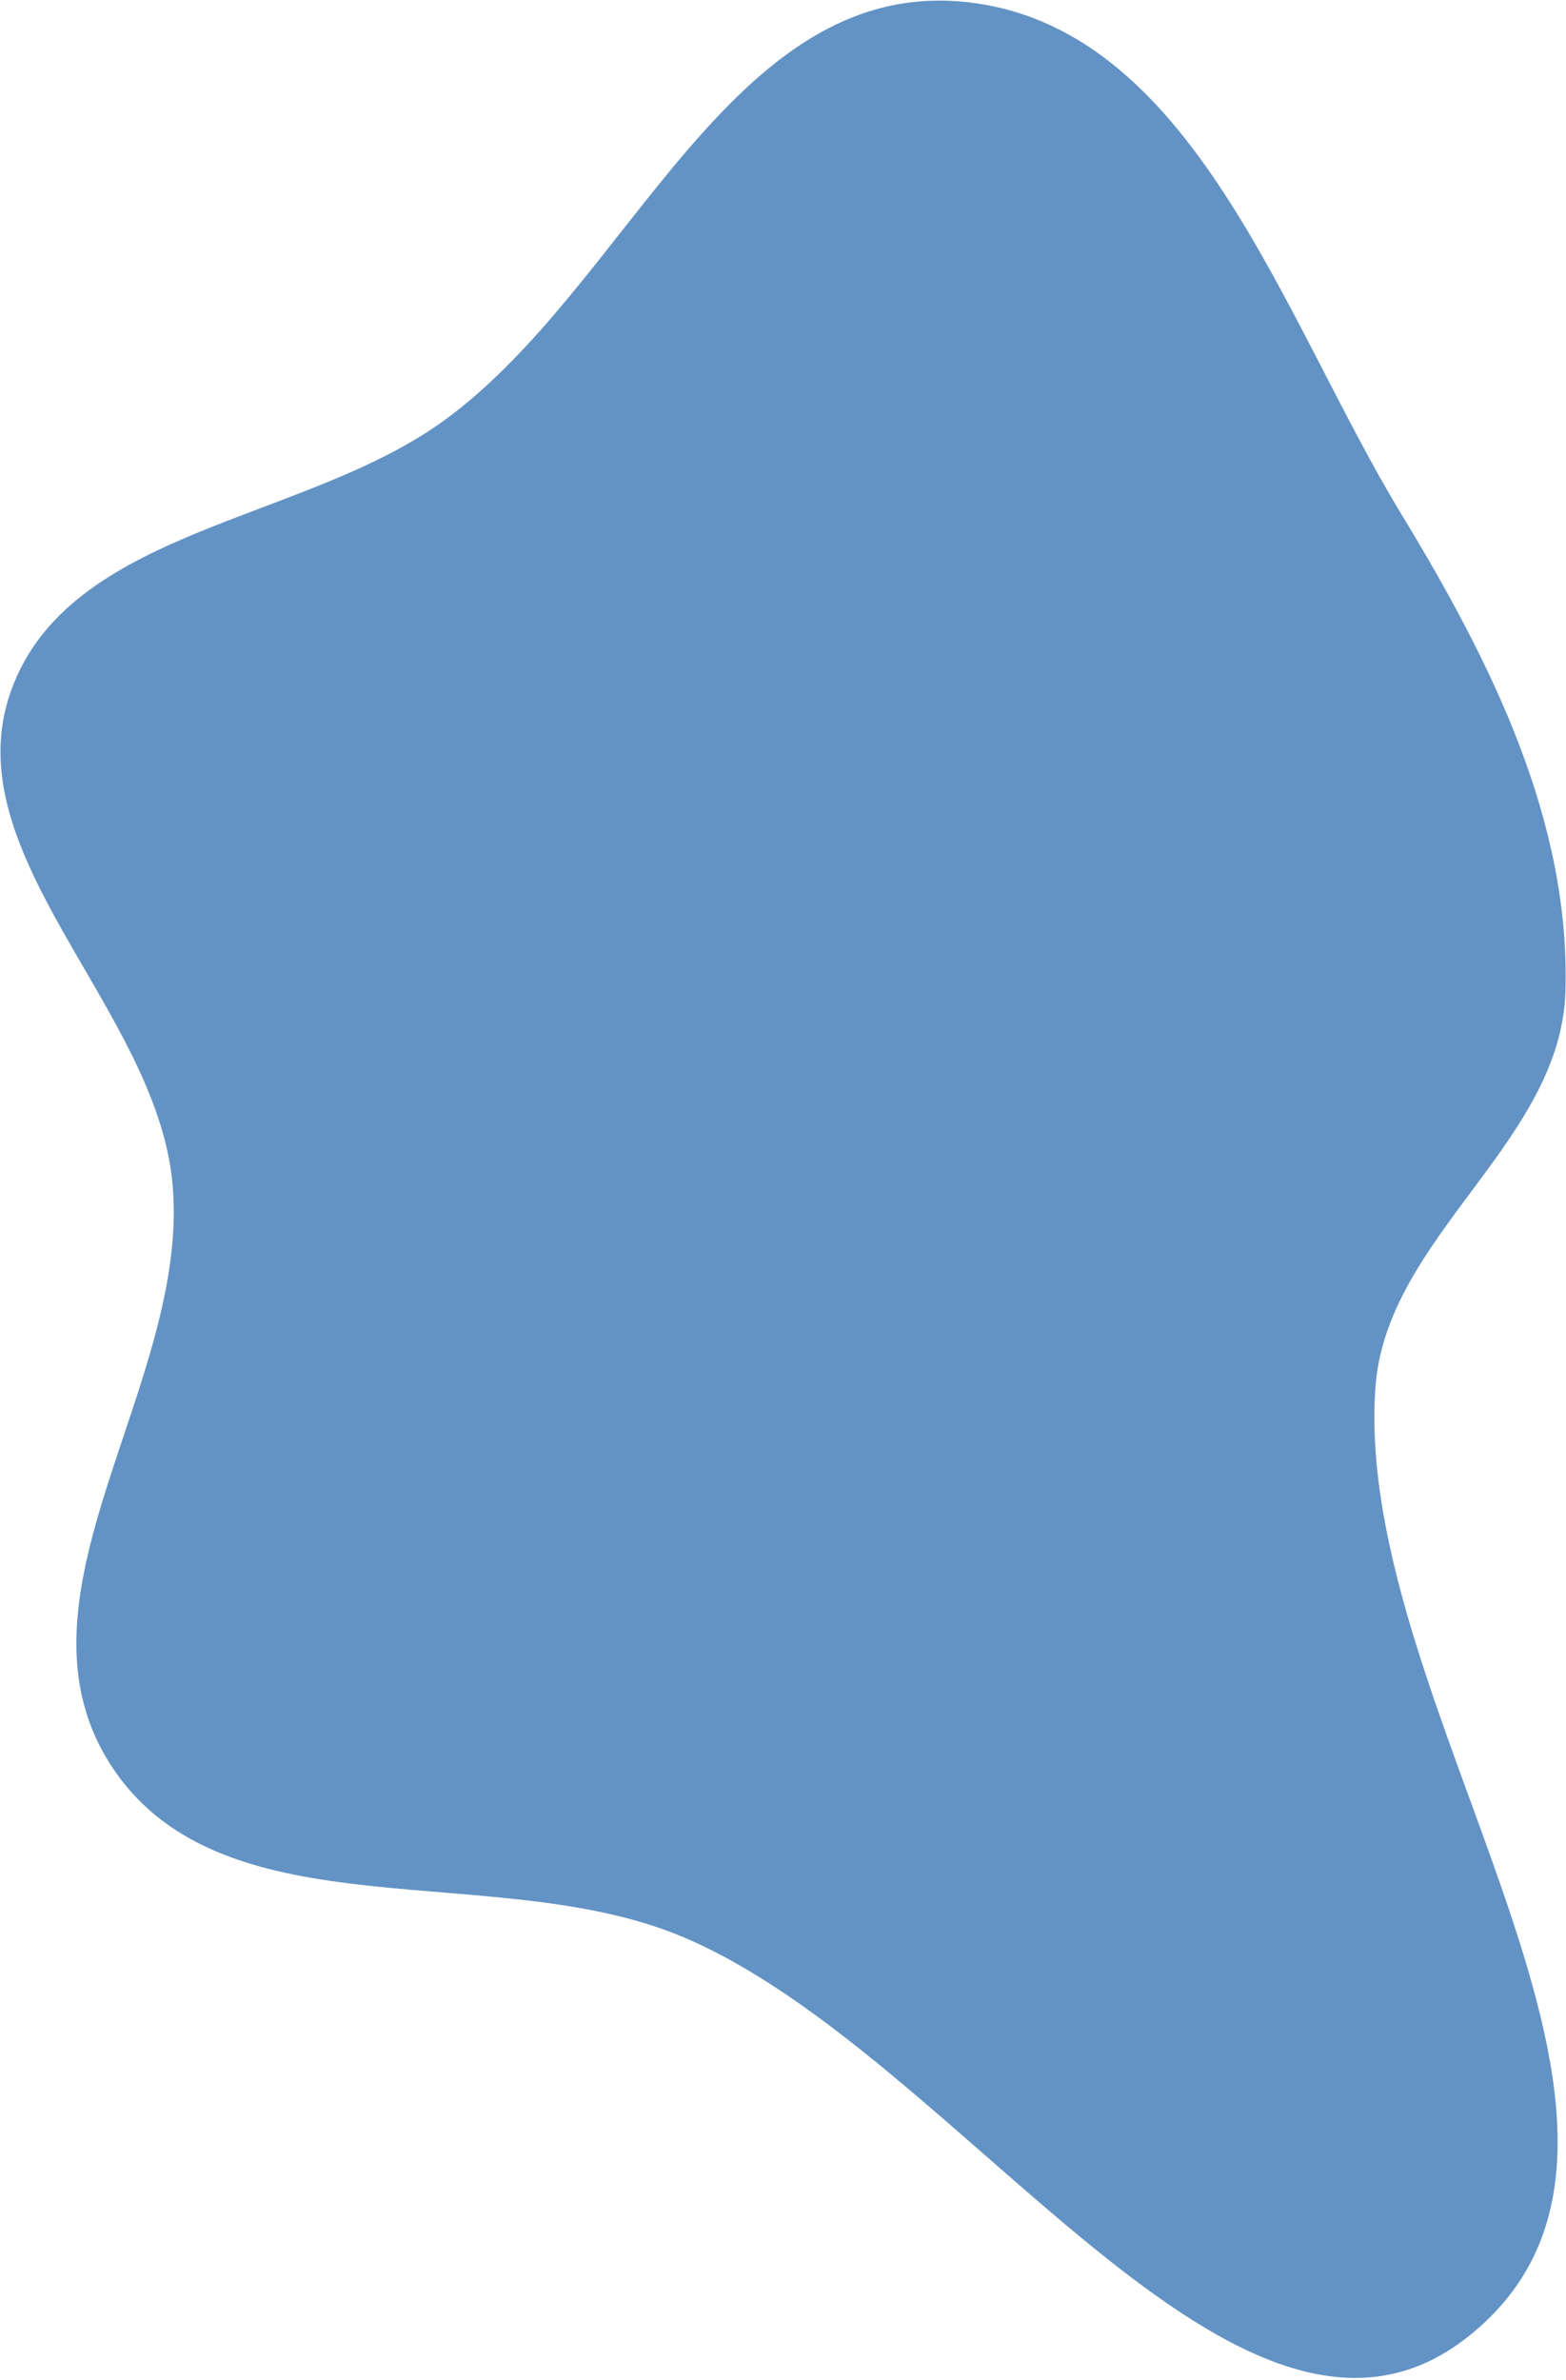 <?xml version="1.0" encoding="UTF-8"?> <svg xmlns="http://www.w3.org/2000/svg" viewBox="0 0 635.00 965.00" data-guides="{&quot;vertical&quot;:[],&quot;horizontal&quot;:[]}"><path fill="#6393c5" stroke="none" fill-opacity="1" stroke-width="1" stroke-opacity="1" clip-rule="evenodd" fill-rule="evenodd" id="tSvgaec4eecff0" title="Path 1" d="M4.411 280.244C27.862 214.341 122.706 211.977 179.833 170.653C254.956 116.311 295.879 -8.523 390.808 0.736C483.796 9.806 520.044 129.208 568.284 208.54C604.918 268.785 636.824 333.073 634.771 401.943C632.946 463.192 562.156 501.356 557.738 562.392C548.25 693.459 698.374 865.697 595.288 947.387C502.878 1020.62 389.265 832.386 276.594 785.183C200.748 753.408 91.631 784.712 46.028 717.277C-0.957 647.797 77.704 561.358 69.914 479.556C63.181 408.841 -19.136 346.418 4.411 280.244Z"></path><defs></defs></svg> 